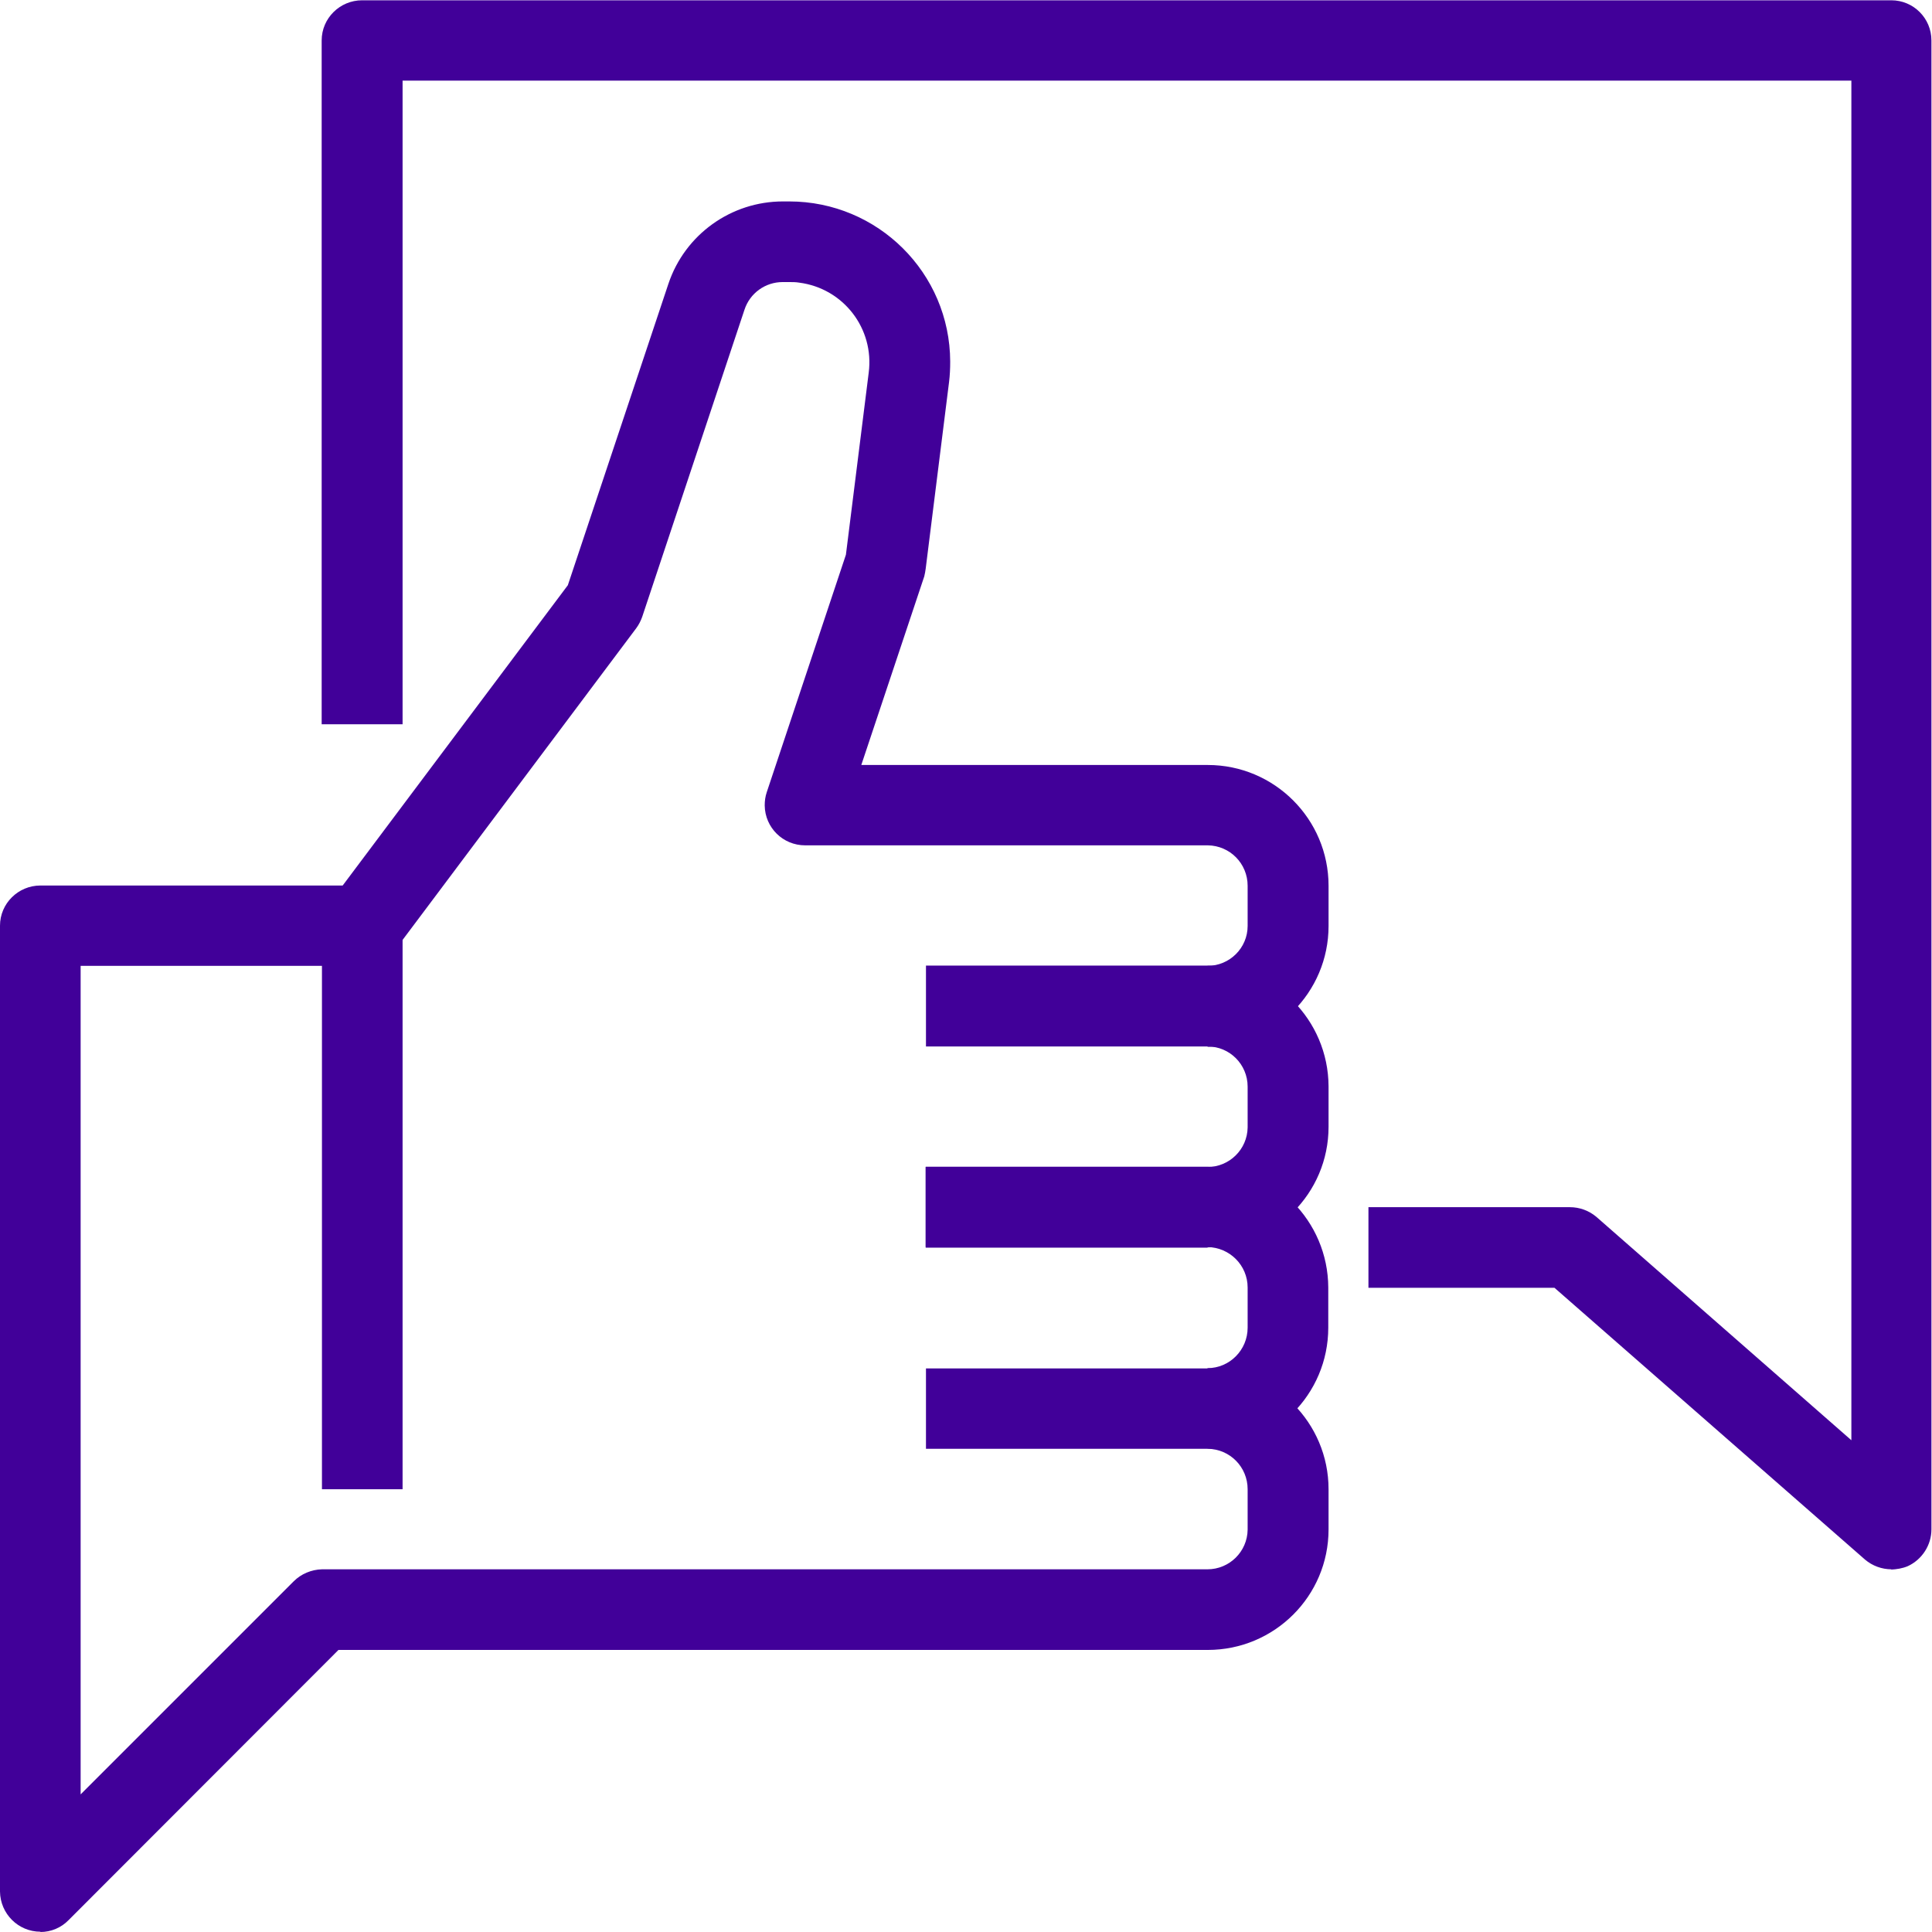 <?xml version="1.0" encoding="UTF-8"?><svg id="a" xmlns="http://www.w3.org/2000/svg" width="67.81" height="67.81" xmlns:xlink="http://www.w3.org/1999/xlink" viewBox="0 0 67.81 67.81"><defs><clipPath id="d"><rect x="0" y="0" width="67.8" height="67.79" fill="none"/></clipPath></defs><g id="b"><g id="c"><g clip-path="url(#d)"><g id="e"><path id="f" d="m42.38,50.85v-2.83c.78,0,1.41-.64,1.41-1.42v-1.41c0-.78-.63-1.41-1.41-1.42h-9.89v-2.82h9.89c2.34,0,4.23,1.9,4.24,4.24v1.41c0,2.34-1.9,4.24-4.24,4.24" fill="#410099"/><path id="g" d="m1.42,67.8c-.78,0-1.41-.63-1.42-1.41,0,0,0,0,0,0v-33.9c0-.78.64-1.41,1.42-1.41h11.29c.78,0,1.42.63,1.42,1.41v19.78h-2.83v-18.37H2.83v29.08l7.48-7.48c.26-.26.62-.41.99-.42h31.08c.77,0,1.4-.62,1.41-1.39,0,0,0,0,0-.01v-1.41c0-.78-.62-1.41-1.4-1.42,0,0,0,0,0,0h-9.89v-2.82h9.89c2.34,0,4.24,1.9,4.24,4.24v1.41c0,2.34-1.9,4.23-4.24,4.23H11.88l-9.47,9.48c-.26.27-.62.42-.99.42" fill="#410099"/><path id="h" d="m42.38,43.79h-9.89v-2.83h9.89c.77,0,1.4-.62,1.41-1.39,0,0,0,0,0-.01v-1.42c0-.78-.63-1.41-1.4-1.41,0,0,0,0,0,0h-9.89v-2.84h9.89c2.34,0,4.23,1.9,4.24,4.24v1.42c0,2.34-1.9,4.23-4.24,4.23" fill="#410099"/><path id="i" d="m42.38,36.73v-2.83c.78,0,1.41-.63,1.41-1.4,0,0,0,0,0,0v-1.41c0-.78-.62-1.41-1.4-1.42,0,0,0,0-.01,0h-14.12c-.78,0-1.41-.62-1.42-1.4,0-.16.02-.31.07-.46l2.78-8.34.8-6.39c.2-1.55-.89-2.96-2.44-3.16-.12-.02-.24-.02-.36-.02h-.22c-.61,0-1.15.39-1.34.97l-3.59,10.78c-.05.14-.12.28-.21.4l-8.47,11.3-2.26-1.7,8.33-11.11,3.53-10.58c.58-1.73,2.2-2.89,4.02-2.89h.22c3.11,0,5.64,2.51,5.65,5.62,0,.24-.01.48-.04.72l-.82,6.55c-.01.09-.03.18-.05.27l-2.21,6.62h12.16c2.34,0,4.24,1.9,4.24,4.24v1.41c0,2.34-1.9,4.23-4.24,4.24" fill="#410099"/><path id="j" d="m66.39,55.08c-.34,0-.67-.12-.93-.34l-10.9-9.54h-6.53v-2.83h7.07c.34,0,.67.12.93.34l8.95,7.84V2.83H14.13v22.59h-2.84V1.42c0-.78.64-1.41,1.42-1.41h53.67c.78,0,1.41.63,1.41,1.41v52.26c0,.55-.33,1.06-.83,1.29-.19.08-.39.11-.59.12" fill="#410099"/></g></g></g></g></svg>